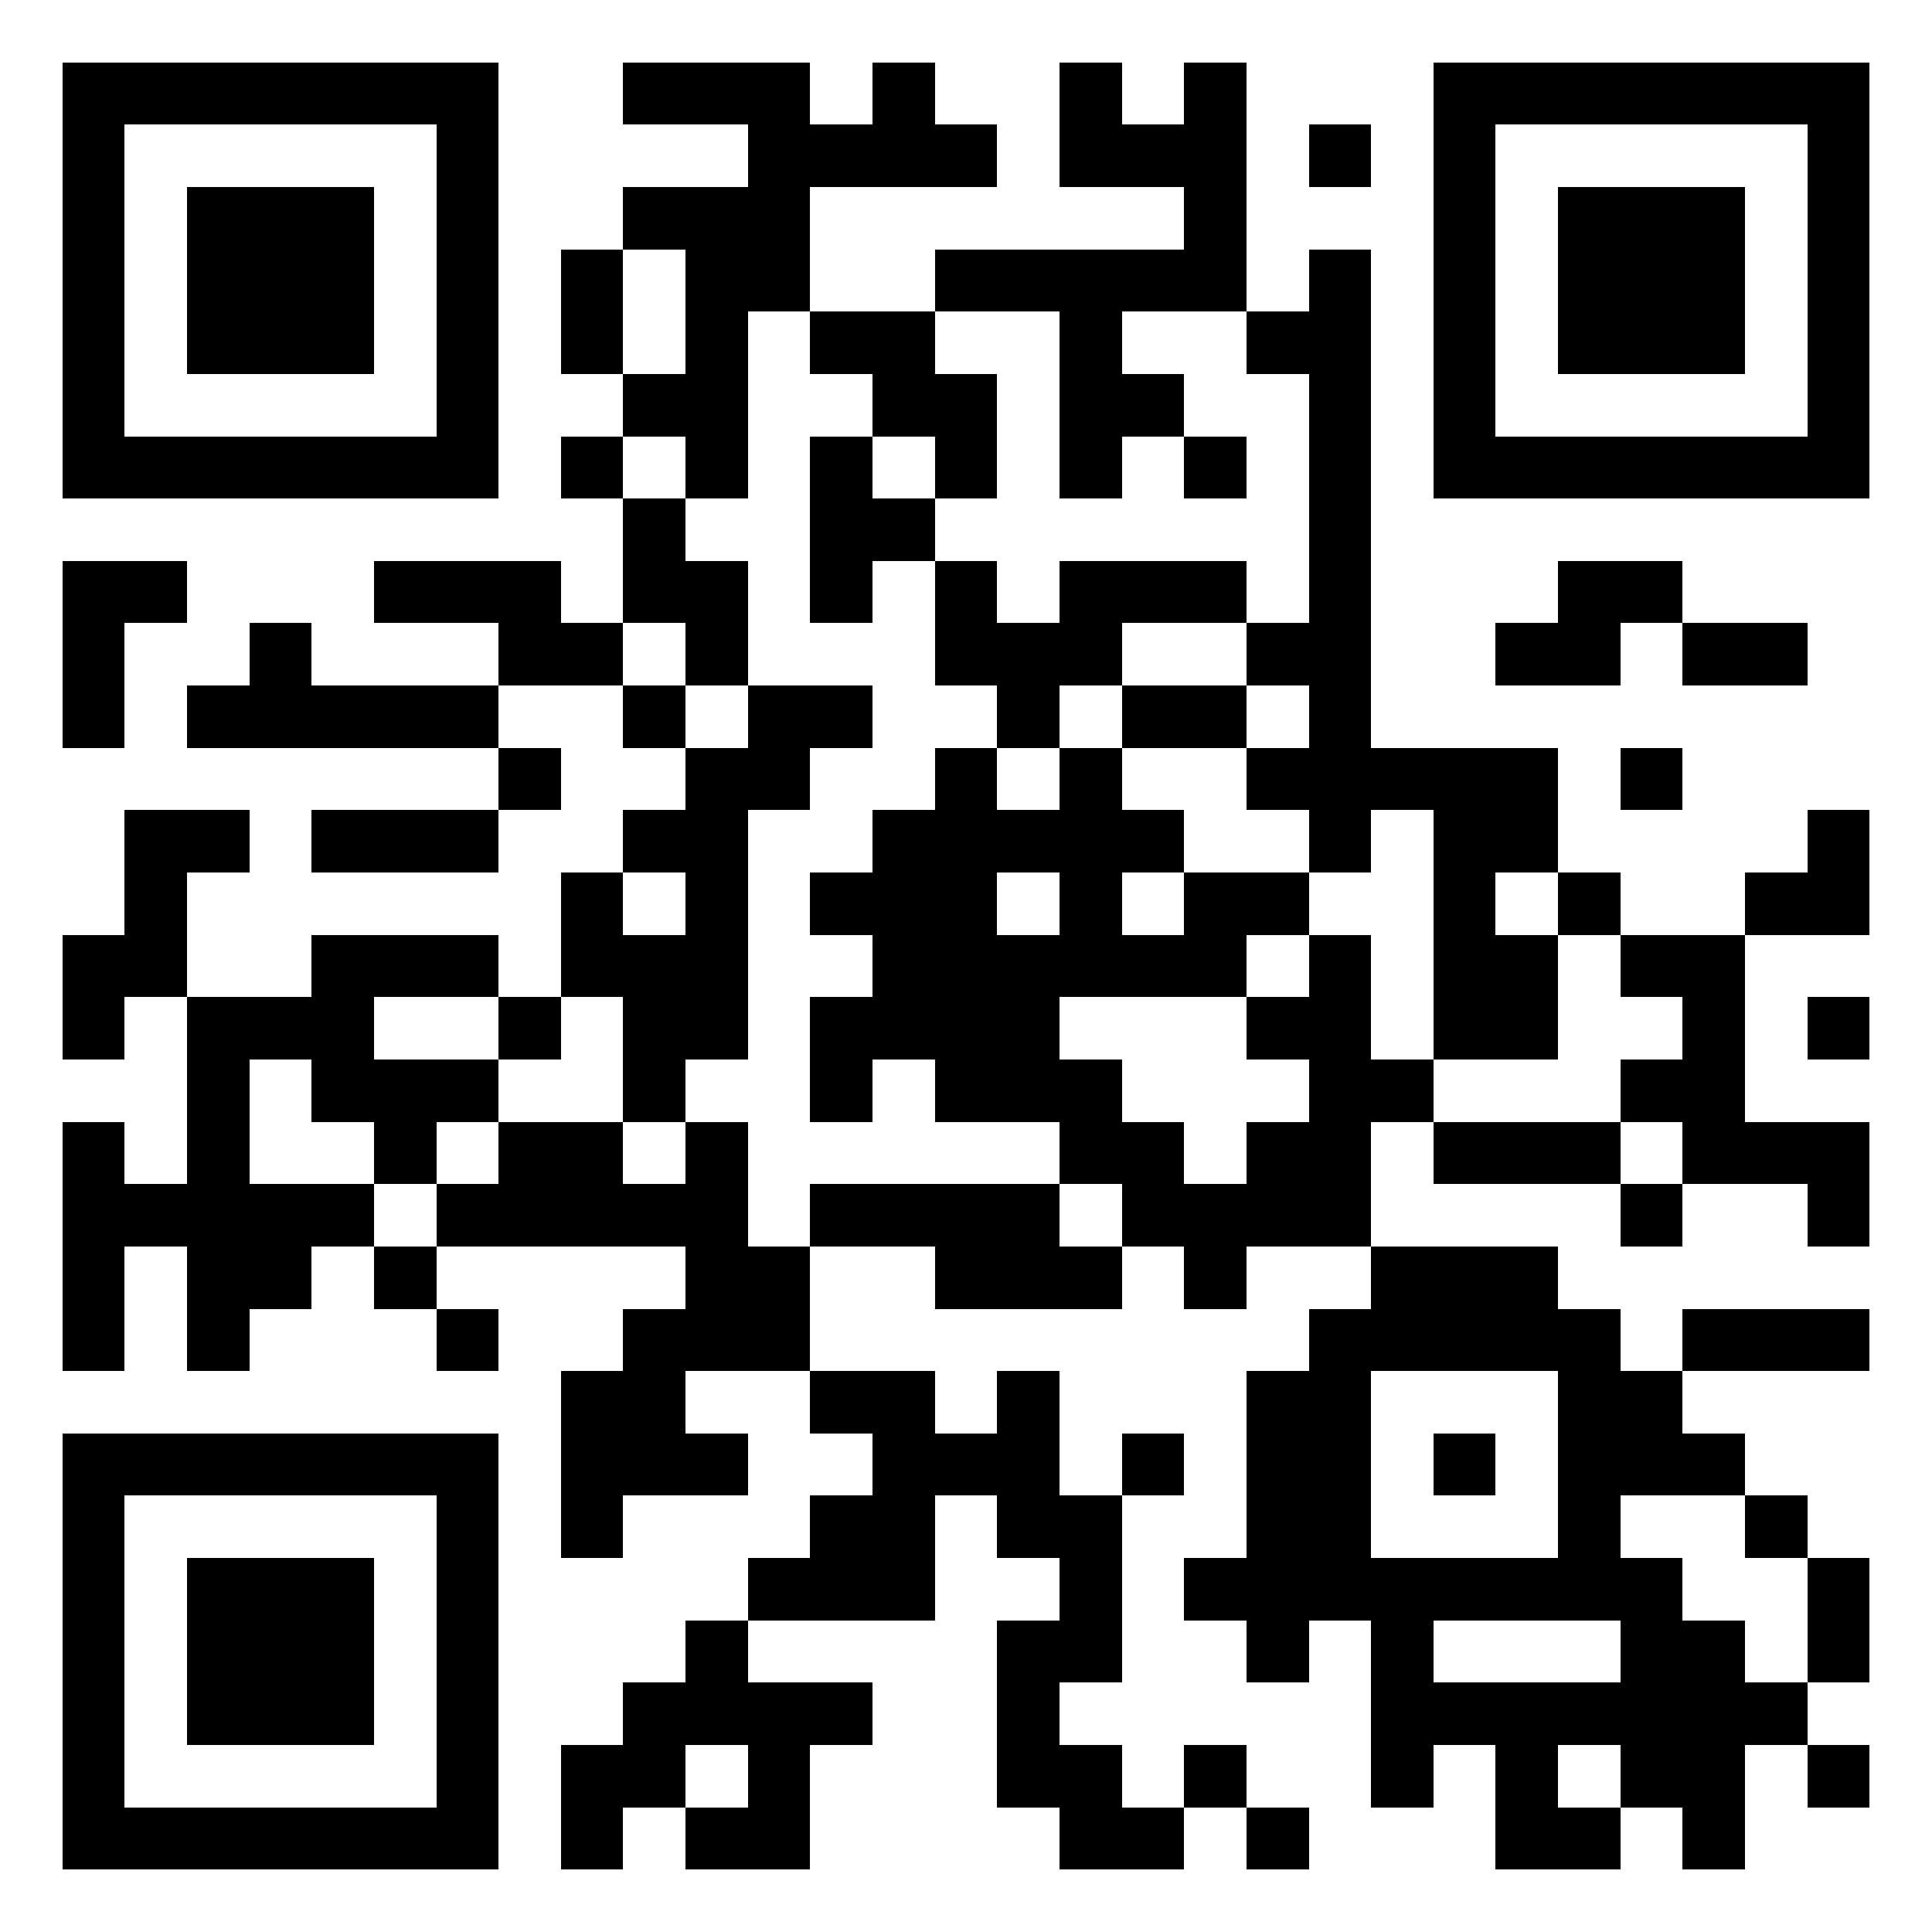 <?xml version="1.0" encoding="utf-8" standalone="yes"?> <svg width="1000" height="1000" viewBox="-1 -1 31 31" xmlns="http://www.w3.org/2000/svg" shape-rendering="crispEdges" id="qr code"><rect id="qr background" fill-opacity="1" fill="rgb(255, 255, 255)" x="-1" y="-1" width="31" height="31"></rect><path fill-opacity="1" fill="rgb(0, 0, 0)" id="qr dark pixels" fill-rule="evenodd" d="M 9 0 L 12 0 L 12 1 L 13 1 L 13 0 L 14 0 L 14 1 L 15 1 L 15 2 L 12 2 L 12 4 L 11 4 L 11 7 L 10 7 L 10 6 L 9 6 L 9 5 L 10 5 L 10 3 L 9 3 L 9 2 L 11 2 L 11 1 L 9 1 z M 16 0 L 17 0 L 17 1 L 18 1 L 18 0 L 19 0 L 19 4 L 17 4 L 17 5 L 18 5 L 18 6 L 17 6 L 17 7 L 16 7 L 16 4 L 14 4 L 14 3 L 18 3 L 18 2 L 16 2 z M 20 1 L 21 1 L 21 2 L 20 2 z M 8 3 L 9 3 L 9 5 L 8 5 z M 20 3 L 21 3 L 21 11 L 24 11 L 24 13 L 23 13 L 23 14 L 24 14 L 24 16 L 22 16 L 22 12 L 21 12 L 21 13 L 20 13 L 20 12 L 19 12 L 19 11 L 20 11 L 20 10 L 19 10 L 19 9 L 20 9 L 20 5 L 19 5 L 19 4 L 20 4 z M 12 4 L 14 4 L 14 5 L 15 5 L 15 7 L 14 7 L 14 6 L 13 6 L 13 5 L 12 5 z M 8 6 L 9 6 L 9 7 L 8 7 z M 12 6 L 13 6 L 13 7 L 14 7 L 14 8 L 13 8 L 13 9 L 12 9 z M 18 6 L 19 6 L 19 7 L 18 7 z M 9 7 L 10 7 L 10 8 L 11 8 L 11 10 L 10 10 L 10 9 L 9 9 z M 0 8 L 2 8 L 2 9 L 1 9 L 1 11 L 0 11 z M 5 8 L 8 8 L 8 9 L 9 9 L 9 10 L 7 10 L 7 9 L 5 9 z M 14 8 L 15 8 L 15 9 L 16 9 L 16 8 L 19 8 L 19 9 L 17 9 L 17 10 L 16 10 L 16 11 L 15 11 L 15 10 L 14 10 z M 24 8 L 26 8 L 26 9 L 25 9 L 25 10 L 23 10 L 23 9 L 24 9 z M 3 9 L 4 9 L 4 10 L 7 10 L 7 11 L 2 11 L 2 10 L 3 10 z M 26 9 L 28 9 L 28 10 L 26 10 z M 9 10 L 10 10 L 10 11 L 9 11 z M 11 10 L 13 10 L 13 11 L 12 11 L 12 12 L 11 12 L 11 16 L 10 16 L 10 17 L 9 17 L 9 15 L 8 15 L 8 13 L 9 13 L 9 14 L 10 14 L 10 13 L 9 13 L 9 12 L 10 12 L 10 11 L 11 11 z M 17 10 L 19 10 L 19 11 L 17 11 z M 7 11 L 8 11 L 8 12 L 7 12 z M 14 11 L 15 11 L 15 12 L 16 12 L 16 11 L 17 11 L 17 12 L 18 12 L 18 13 L 17 13 L 17 14 L 18 14 L 18 13 L 20 13 L 20 14 L 19 14 L 19 15 L 16 15 L 16 16 L 17 16 L 17 17 L 18 17 L 18 18 L 19 18 L 19 17 L 20 17 L 20 16 L 19 16 L 19 15 L 20 15 L 20 14 L 21 14 L 21 16 L 22 16 L 22 17 L 21 17 L 21 19 L 19 19 L 19 20 L 18 20 L 18 19 L 17 19 L 17 18 L 16 18 L 16 17 L 14 17 L 14 16 L 13 16 L 13 17 L 12 17 L 12 15 L 13 15 L 13 14 L 12 14 L 12 13 L 13 13 L 13 12 L 14 12 zM 15 13 L 16 13 L 16 14 L 15 14 z M 25 11 L 26 11 L 26 12 L 25 12 z M 1 12 L 3 12 L 3 13 L 2 13 L 2 15 L 1 15 L 1 16 L 0 16 L 0 14 L 1 14 z M 4 12 L 7 12 L 7 13 L 4 13 z M 28 12 L 29 12 L 29 14 L 27 14 L 27 13 L 28 13 z M 24 13 L 25 13 L 25 14 L 24 14 z M 4 14 L 7 14 L 7 15 L 5 15 L 5 16 L 7 16 L 7 17 L 6 17 L 6 18 L 5 18 L 5 17 L 4 17 L 4 16 L 3 16 L 3 18 L 5 18 L 5 19 L 4 19 L 4 20 L 3 20 L 3 21 L 2 21 L 2 19 L 1 19 L 1 21 L 0 21 L 0 17 L 1 17 L 1 18 L 2 18 L 2 15 L 4 15 z M 25 14 L 27 14 L 27 17 L 29 17 L 29 19 L 28 19 L 28 18 L 26 18 L 26 17 L 25 17 L 25 16 L 26 16 L 26 15 L 25 15 z M 7 15 L 8 15 L 8 16 L 7 16 z M 28 15 L 29 15 L 29 16 L 28 16 z M 7 17 L 9 17 L 9 18 L 10 18 L 10 17 L 11 17 L 11 19 L 12 19 L 12 21 L 10 21 L 10 22 L 11 22 L 11 23 L 9 23 L 9 24 L 8 24 L 8 21 L 9 21 L 9 20 L 10 20 L 10 19 L 6 19 L 6 18 L 7 18 z M 22 17 L 25 17 L 25 18 L 22 18 z M 12 18 L 16 18 L 16 19 L 17 19 L 17 20 L 14 20 L 14 19 L 12 19 z M 25 18 L 26 18 L 26 19 L 25 19 z M 5 19 L 6 19 L 6 20 L 5 20 z M 21 19 L 24 19 L 24 20 L 21 20 z M 6 20 L 7 20 L 7 21 L 6 21 z M 26 20 L 29 20 L 29 21 L 26 21 z M 12 21 L 14 21 L 14 22 L 15 22 L 15 21 L 16 21 L 16 23 L 17 23 L 17 26 L 16 26 L 16 27 L 17 27 L 17 28 L 18 28 L 18 29 L 16 29 L 16 28 L 15 28 L 15 25 L 16 25 L 16 24 L 15 24 L 15 23 L 14 23 L 14 25 L 11 25 L 11 24 L 12 24 L 12 23 L 13 23 L 13 22 L 12 22 z M 19 21 L 20 21 L 20 26 L 19 26 L 19 25 L 18 25 L 18 24 L 19 24 z M 25 21 L 26 21 L 26 22 L 27 22 L 27 23 L 25 23 z M 17 22 L 18 22 L 18 23 L 17 23 z M 27 23 L 28 23 L 28 24 L 27 24 z M 25 24 L 26 24 L 26 25 L 27 25 L 27 26 L 28 26 L 28 27 L 27 27 L 27 29 L 26 29 L 26 28 L 25 28 L 25 27 L 24 27 L 24 28 L 25 28 L 25 29 L 23 29 L 23 27 L 22 27 L 22 28 L 21 28 L 21 25 L 22 25 L 22 26 L 25 26 z M 28 24 L 29 24 L 29 26 L 28 26 z M 10 25 L 11 25 L 11 26 L 13 26 L 13 27 L 12 27 L 12 29 L 10 29 L 10 28 L 11 28 L 11 27 L 10 27 L 10 28 L 9 28 L 9 29 L 8 29 L 8 27 L 9 27 L 9 26 L 10 26 z M 18 27 L 19 27 L 19 28 L 18 28 z M 28 27 L 29 27 L 29 28 L 28 28 z M 19 28 L 20 28 L 20 29 L 19 29 z"></path><path id="qr squares" d="M0,0h7h0v0v7v0h0h-7h0v0v-7v0h0zM1,1h5h0v0v5v0h0h-5h0v0v-5v0h0zM2,2h3h0v0v3v0h0h-3h0v0v-3v0h0z M22,0h7h0v0v7v0h0h-7h0v0v-7v0h0zM23,1h5h0v0v5v0h0h-5h0v0v-5v0h0zM24,2h3h0v0v3v0h0h-3h0v0v-3v0h0z M0,22h7h0v0v7v0h0h-7h0v0v-7v0h0zM1,23h5h0v0v5v0h0h-5h0v0v-5v0h0zM2,24h3h0v0v3v0h0h-3h0v0v-3v0h0zM20,20h5h0v0v5v0h0h-5h0v0v-5v0h0zM21,21h3h0v0v3v0h0h-3h0v0v-3v0h0zM22,22h1h0v0v1v0h0h-1h0v0v-1v0h0z" fill-rule="evenodd" fill-opacity="1" fill="rgb(0, 0, 0)"></path></svg>